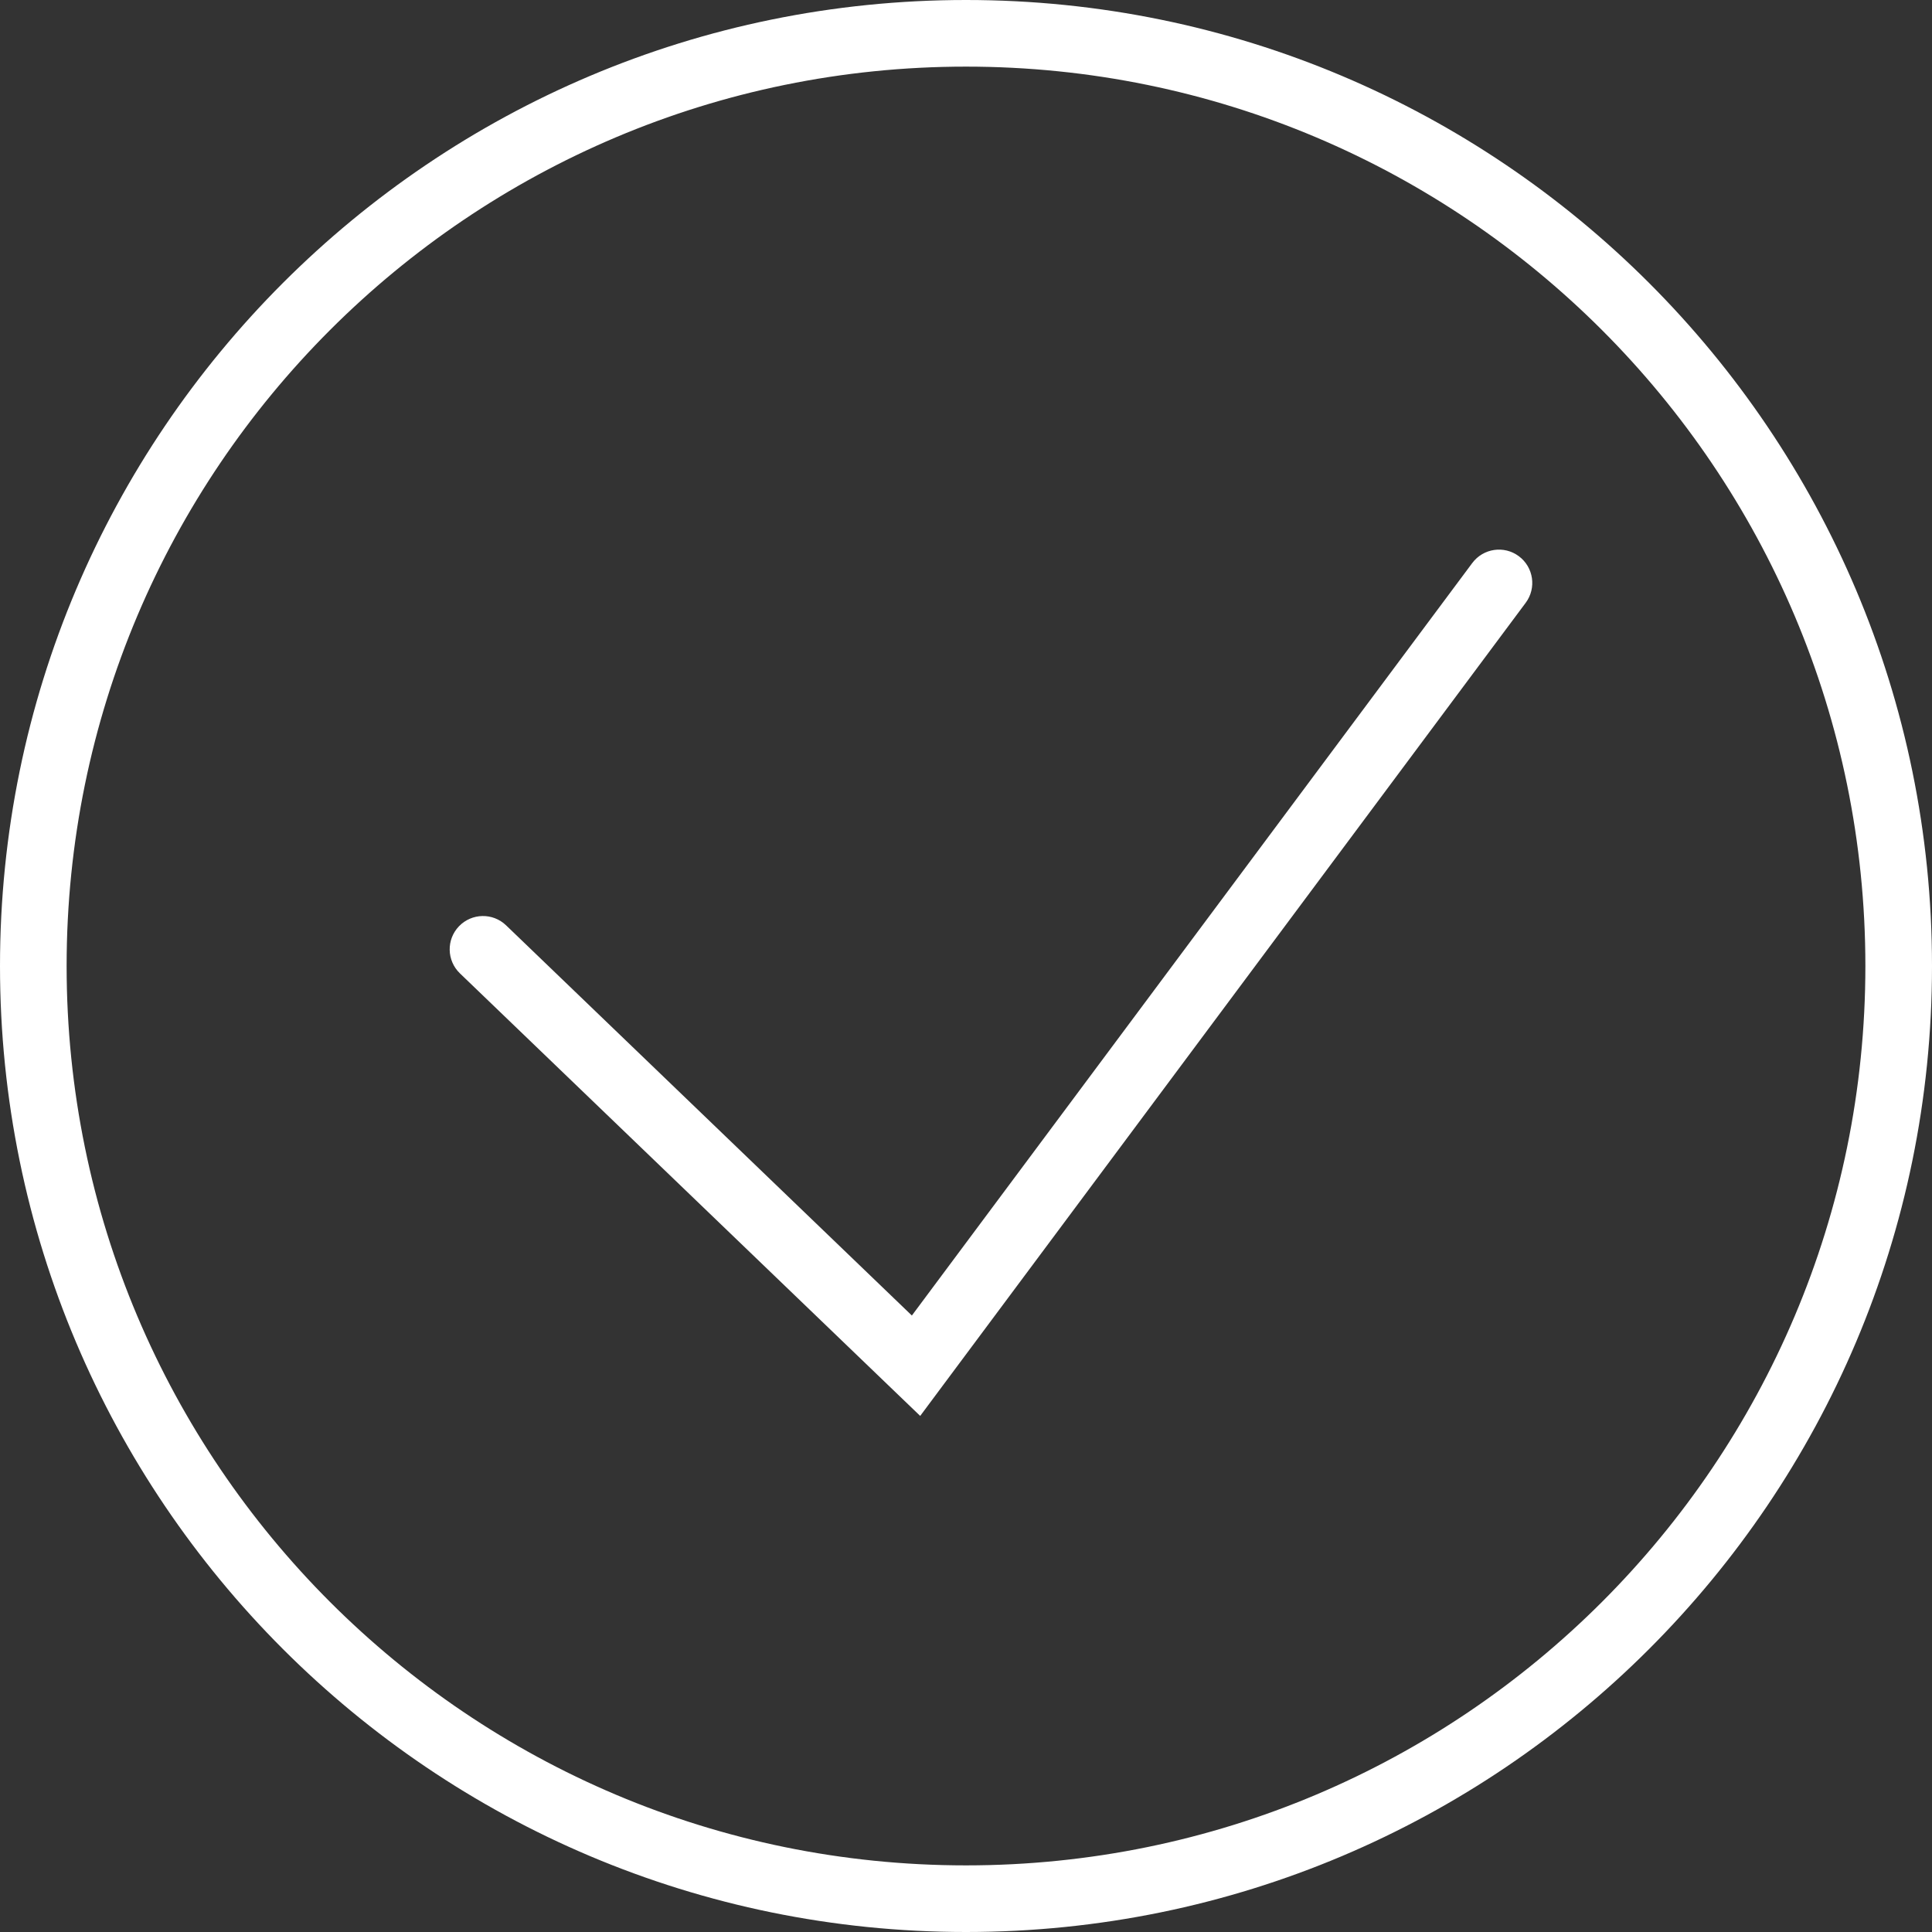 <?xml version="1.0" encoding="UTF-8"?> <svg xmlns="http://www.w3.org/2000/svg" width="58" height="58" viewBox="0 0 58 58" fill="none"><rect x="0" y="0" width="58" height="58" fill="#333333" stroke="none"/> <path fill-rule="evenodd" clip-rule="evenodd" d="M56 29C56 43.912 43.912 56 29 56C14.088 56 2 43.912 2 29C2 14.088 14.088 2 29 2C43.912 2 56 14.088 56 29ZM58 29C58 45.016 45.016 58 29 58C12.984 58 0 45.016 0 29C0 12.984 12.984 0 29 0C45.016 0 58 12.984 58 29ZM45.802 18.097C46.132 17.654 46.04 17.028 45.597 16.698C45.154 16.368 44.528 16.46 44.198 16.903L27.375 39.493L15.193 27.779C14.795 27.396 14.162 27.409 13.779 27.807C13.396 28.205 13.409 28.838 13.807 29.221L26.807 41.721L27.625 42.507L28.302 41.597L45.802 18.097Z" fill="white"></path> </svg> 